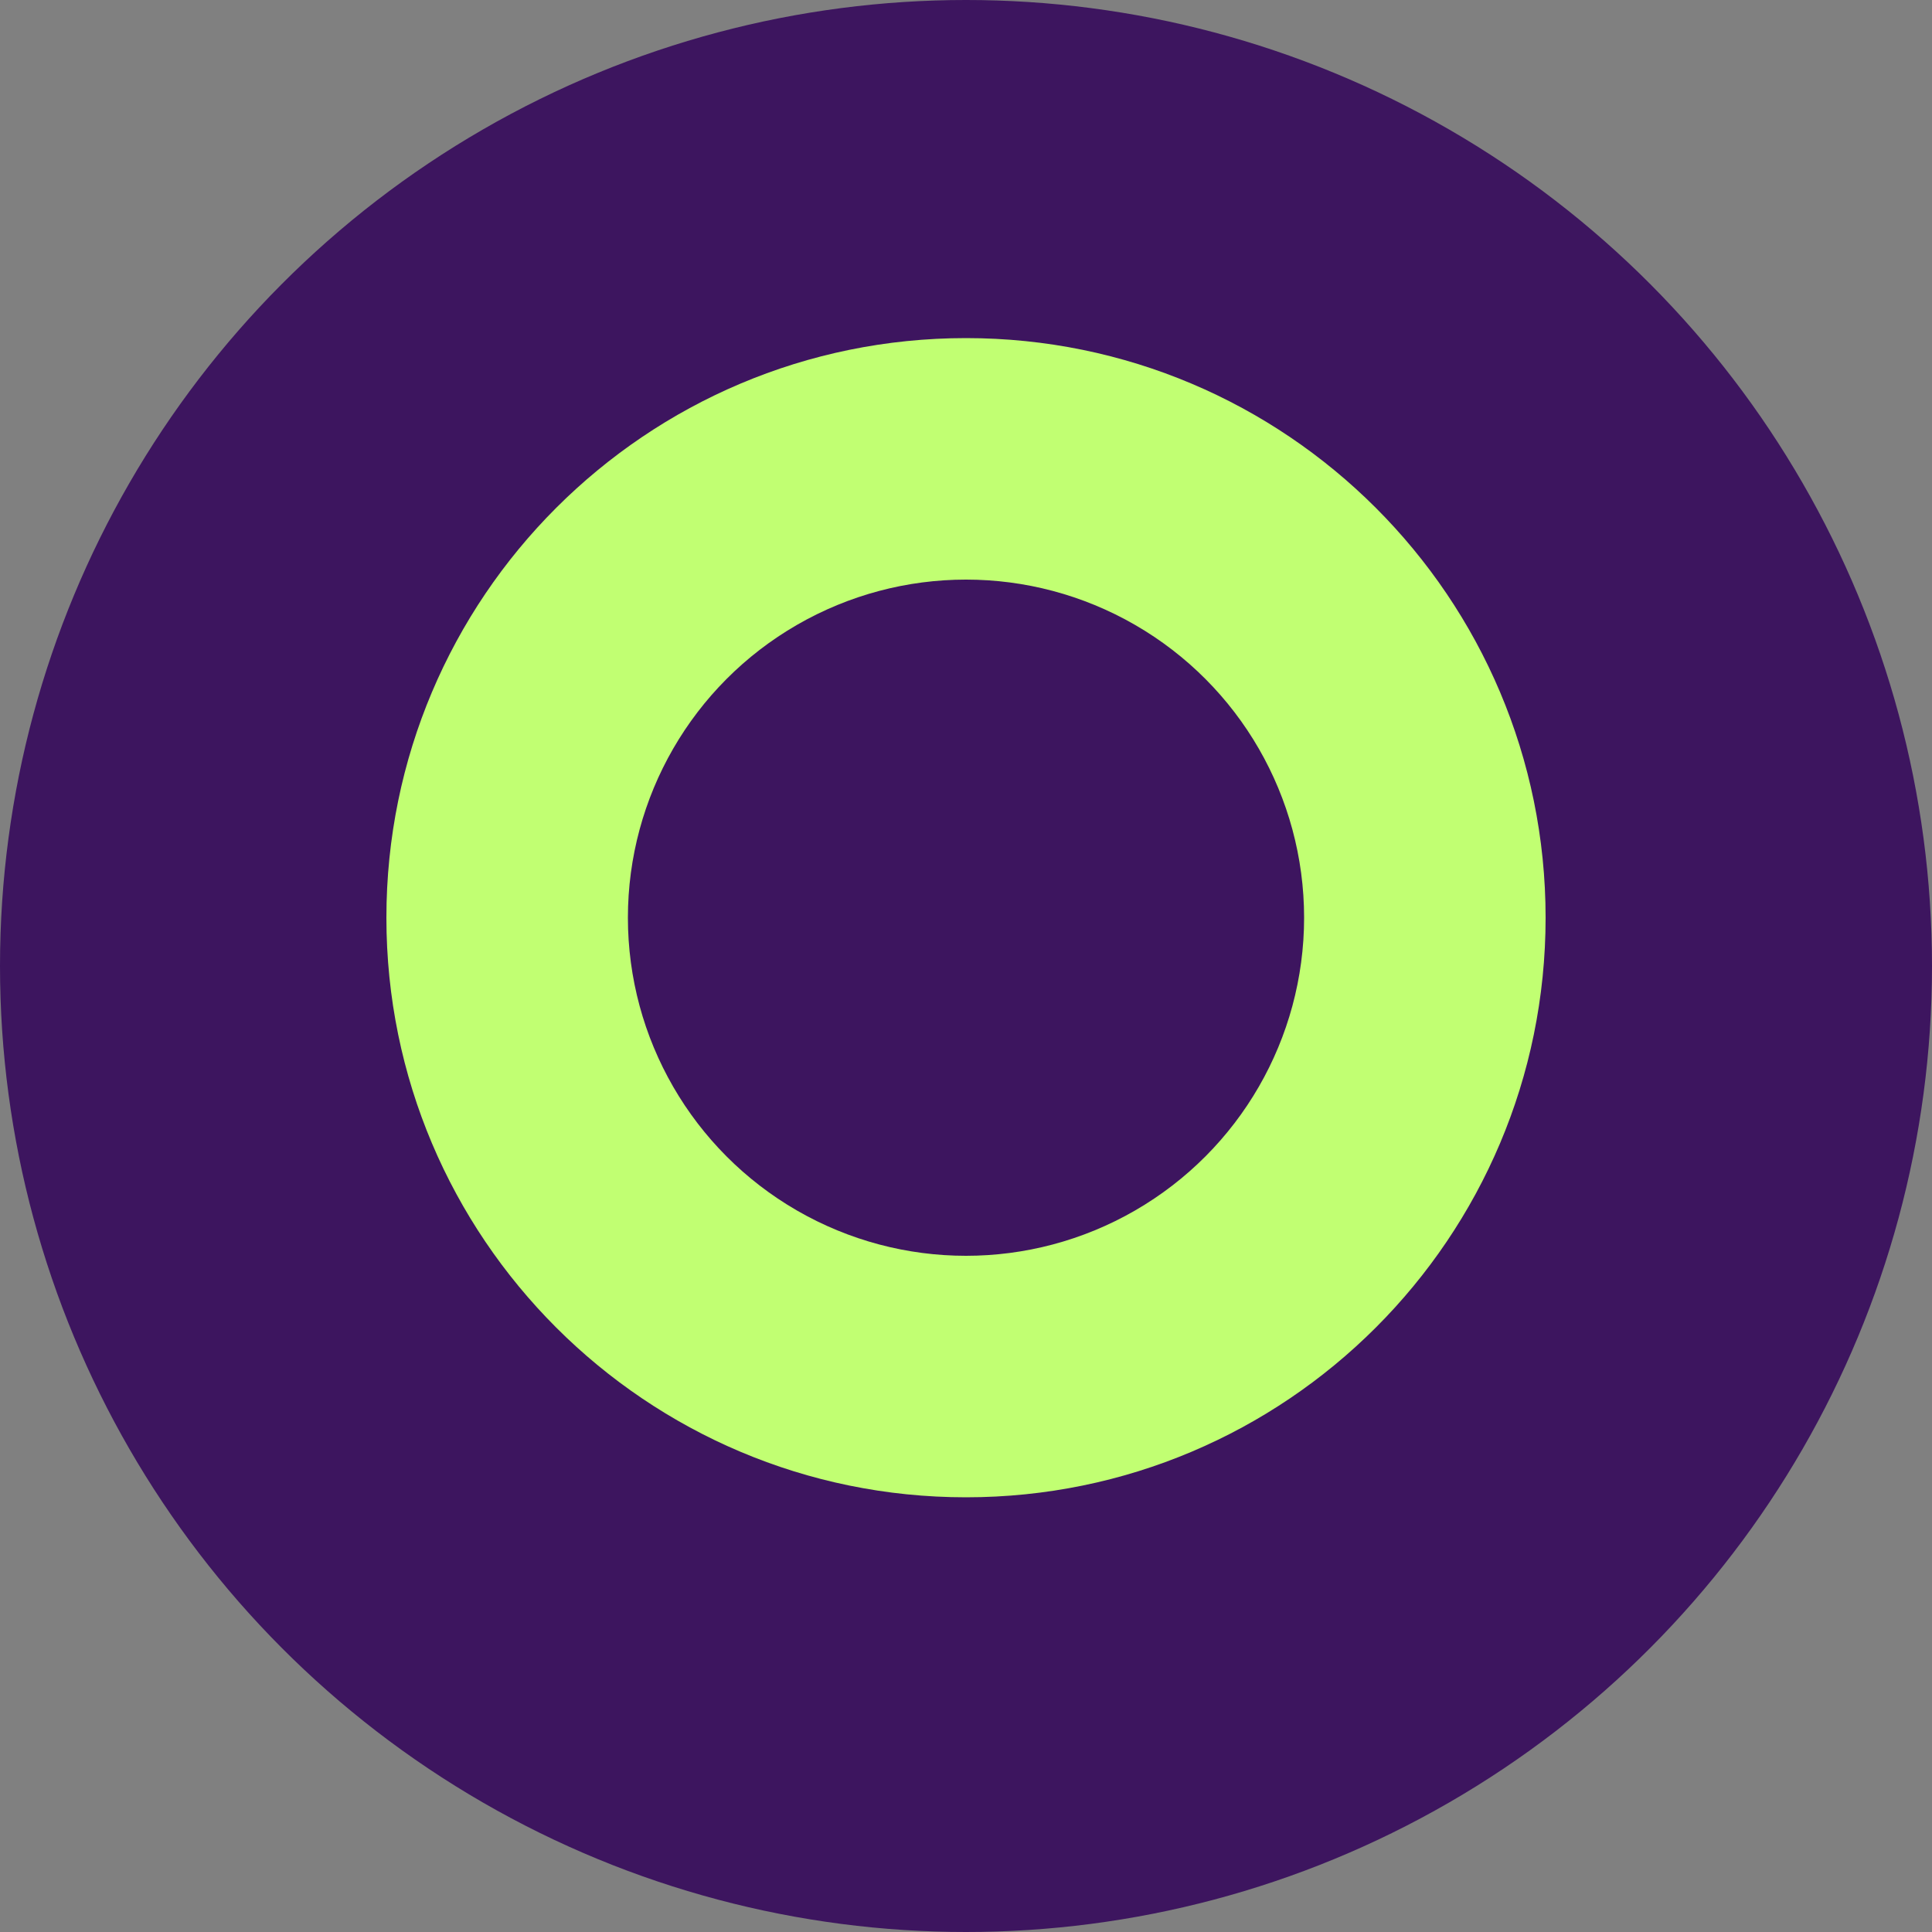 <?xml version="1.0" encoding="UTF-8" standalone="no"?>
<svg width="40" height="40" viewBox="0 0 40 40" fill="none" xmlns="http://www.w3.org/2000/svg">
  <rect x="0" y="0" width="40" height="40" fill="#808080" stroke="none"/>
  <circle cx="20" cy="20" r="20" fill="#3D155F"/>
  <path d="M20 7C26.627 7 32 12.373 32 19C32 25.627 26.627 31 20 31C13.373 31 8 25.627 8 19C8 12.373 13.373 7 20 7Z" fill="#C1FF72"/>
  <circle cx="20" cy="19" r="7" fill="#3D155F"/>
</svg>
